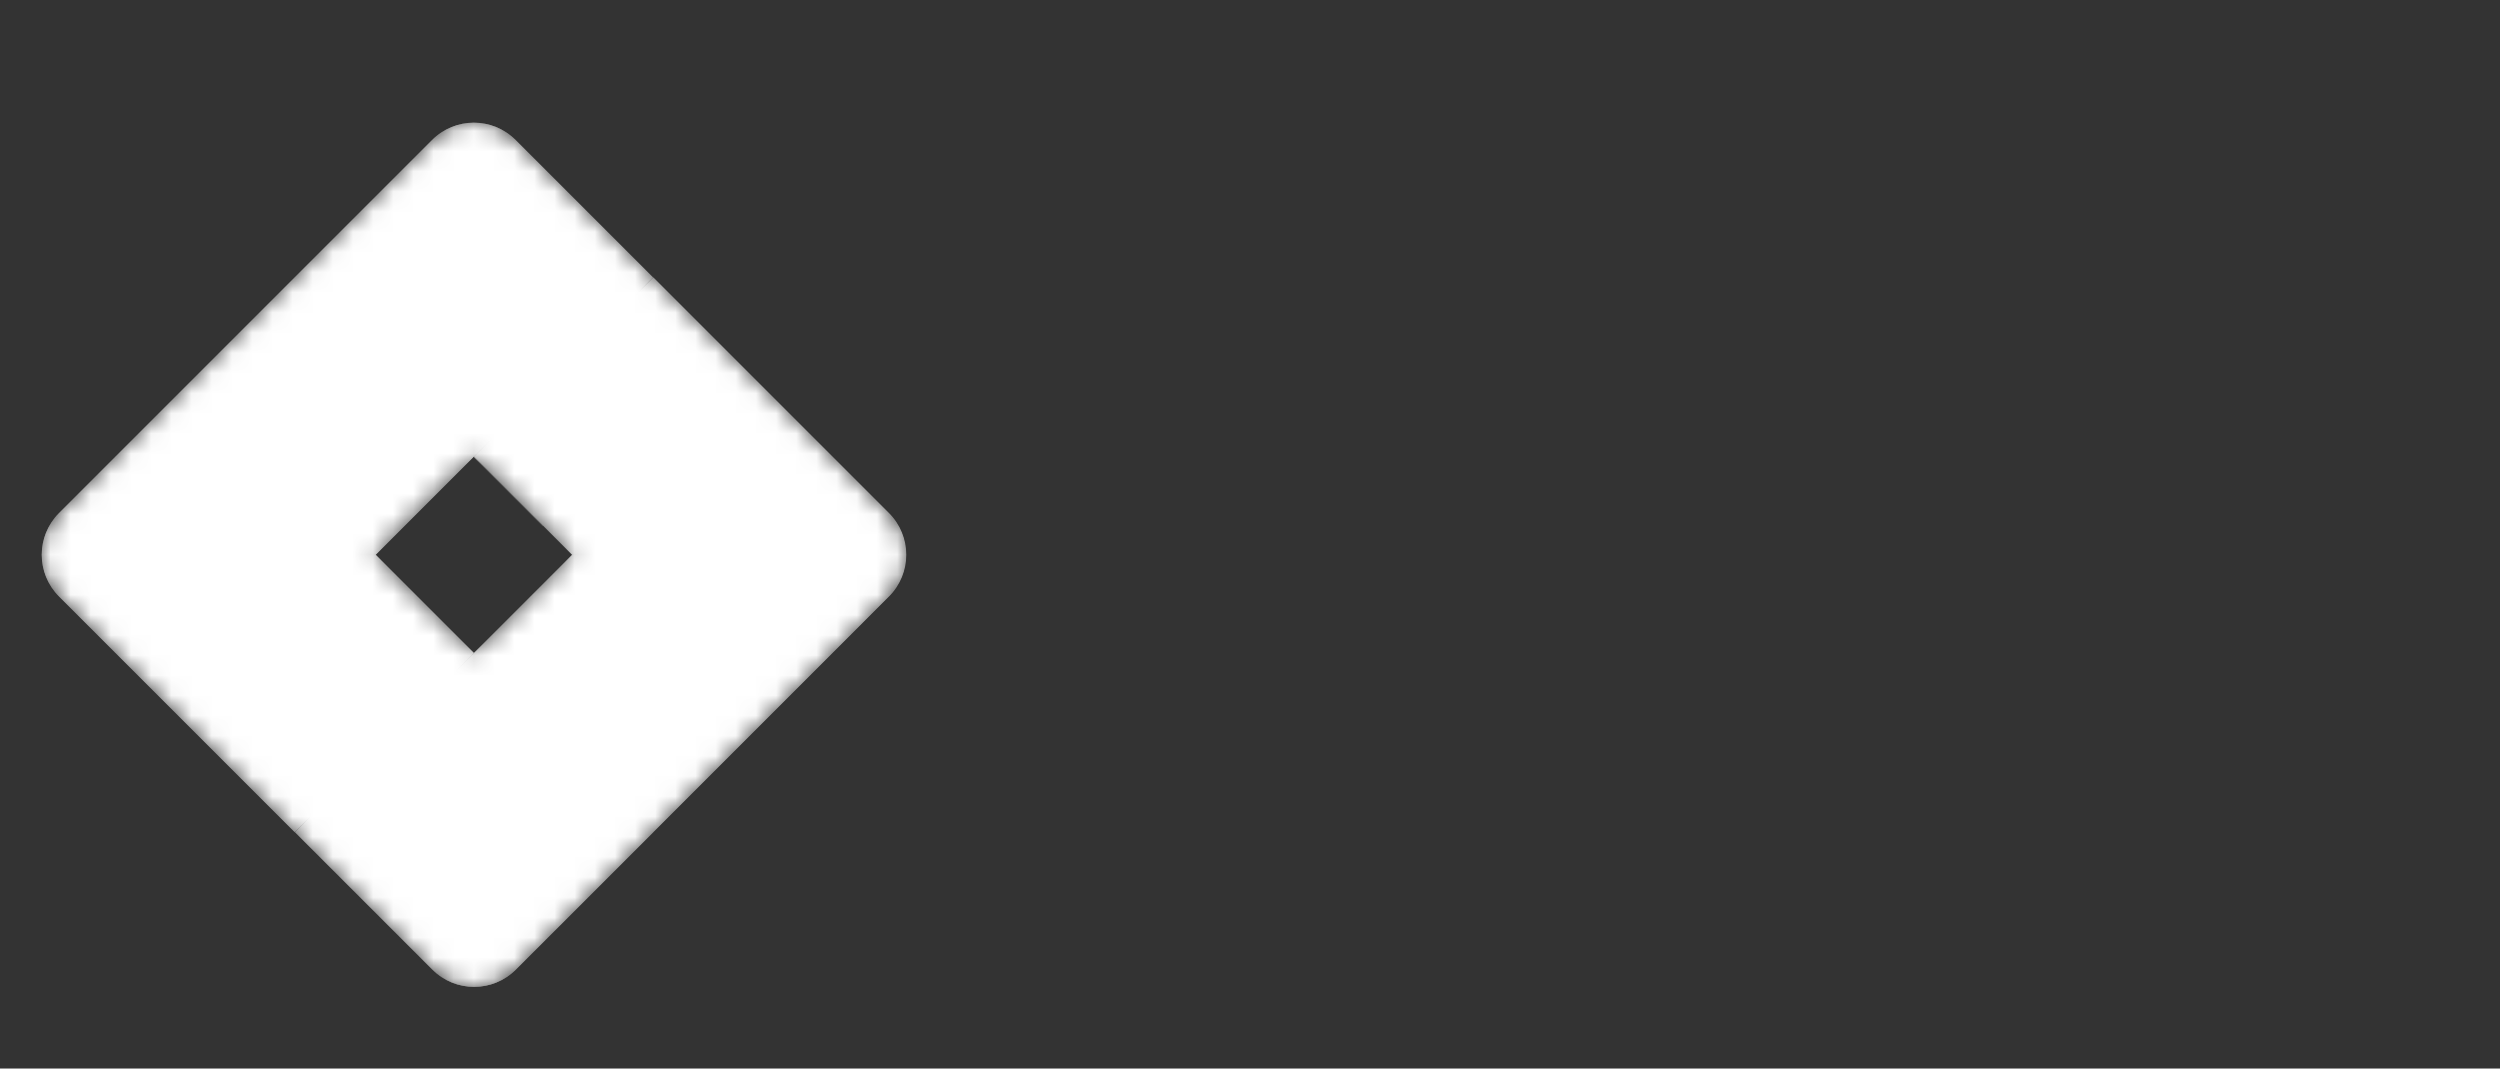 <?xml version="1.0" encoding="utf-8"?>
<svg xmlns="http://www.w3.org/2000/svg" width="124" height="53" viewBox="0 0 124 53" fill="none">
<rect x="0" y="0" width="124" height="53" fill="#333333" stroke="none"/>
<mask id="mask0_6639_61168" style="mask-type:alpha" maskUnits="userSpaceOnUse" x="2" y="6" width="43" height="43">
<path d="M44.139 25.424L25.576 6.861C24.428 5.713 22.572 5.713 21.424 6.861L2.861 25.424C1.713 26.572 1.713 28.428 2.861 29.576L21.424 48.139C22.572 49.287 24.428 49.287 25.576 48.139L44.139 29.576C45.287 28.428 45.287 26.572 44.139 25.424ZM23.5 32.385L18.615 27.5L23.5 22.615L28.385 27.5L23.5 32.385Z" fill="white"/>
</mask>
<g mask="url(#mask0_6639_61168)">
<path d="M44.093 25.447L37.276 18.63L32.407 13.761L23.52 22.647L28.389 27.517L23.52 32.386L14.633 41.273L21.45 48.09C22.595 49.235 24.445 49.235 25.589 48.09L32.407 41.273L37.276 36.404L44.093 29.586C45.238 28.442 45.238 26.592 44.093 25.447Z" fill="white"/>
<path d="M32.389 13.76L25.572 6.943C24.427 5.799 22.577 5.799 21.433 6.943L14.615 13.76L9.746 18.63L2.929 25.447C1.784 26.591 1.784 28.442 2.929 29.586L9.746 36.404L14.615 41.273L23.502 32.386L18.633 27.517L23.502 22.647L32.389 13.76Z" fill="white"/>
<mask id="mask1_6639_61168" style="mask-type:alpha" maskUnits="userSpaceOnUse" x="2" y="6" width="43" height="43">
<path d="M44.076 25.447L25.572 6.943C24.427 5.798 22.577 5.798 21.433 6.943L2.929 25.447C1.784 26.591 1.784 28.442 2.929 29.586L21.433 48.09C22.577 49.234 24.427 49.234 25.572 48.09L44.076 29.586C45.22 28.442 45.22 26.591 44.076 25.447ZM23.502 32.386L18.633 27.516L23.502 22.647L28.372 27.516L23.502 32.386Z" fill="white"/>
</mask>
<g mask="url(#mask1_6639_61168)">
<path opacity="0.2" d="M21.436 7.186C22.58 6.042 24.431 6.042 25.575 7.186L44.079 25.691C44.615 26.226 44.907 26.932 44.931 27.638C44.956 26.859 44.688 26.056 44.079 25.447L25.575 6.943C24.431 5.799 22.58 5.799 21.436 6.943L2.932 25.447C2.323 26.056 2.055 26.859 2.08 27.638C2.104 26.932 2.396 26.226 2.932 25.691L21.436 7.186Z" fill="white"/>
</g>
<mask id="mask2_6639_61168" style="mask-type:alpha" maskUnits="userSpaceOnUse" x="2" y="6" width="43" height="43">
<path d="M44.076 25.447L25.572 6.943C24.427 5.798 22.577 5.798 21.433 6.943L2.929 25.447C1.784 26.591 1.784 28.442 2.929 29.586L21.433 48.09C22.577 49.234 24.427 49.234 25.572 48.09L44.076 29.586C45.22 28.442 45.22 26.591 44.076 25.447ZM23.502 32.386L18.633 27.516L23.502 22.647L28.372 27.516L23.502 32.386Z" fill="white"/>
</mask>
<g mask="url(#mask2_6639_61168)">
<path opacity="0.2" d="M44.079 29.343L25.575 47.847C24.431 48.991 22.58 48.991 21.436 47.847L2.932 29.343C2.396 28.807 2.104 28.101 2.08 27.395C2.055 28.174 2.323 28.978 2.932 29.586L21.436 48.09C22.58 49.235 24.431 49.235 25.575 48.09L44.079 29.586C44.688 28.978 44.956 28.198 44.931 27.395C44.907 28.101 44.615 28.807 44.079 29.343Z" fill="white"/>
</g>
<mask id="mask3_6639_61168" style="mask-type:alpha" maskUnits="userSpaceOnUse" x="2" y="6" width="43" height="43">
<path d="M44.076 25.447L25.572 6.943C24.427 5.798 22.577 5.798 21.433 6.943L2.929 25.447C1.784 26.591 1.784 28.442 2.929 29.586L21.433 48.09C22.577 49.234 24.427 49.234 25.572 48.09L44.076 29.586C45.22 28.442 45.22 26.591 44.076 25.447ZM23.502 32.386L18.633 27.516L23.502 22.647L28.372 27.516L23.502 32.386Z" fill="white"/>
</mask>
<g mask="url(#mask3_6639_61168)">
<path d="M23.52 32.386L14.633 41.273L21.45 48.091C22.595 49.235 24.445 49.235 25.589 48.091L32.407 41.273L23.52 32.386Z" fill="white"/>
<path d="M44.076 25.447L25.572 6.943C24.427 5.799 22.577 5.799 21.433 6.943L2.929 25.447C1.784 26.591 1.784 28.442 2.929 29.586L21.433 48.09C22.577 49.235 24.427 49.235 25.572 48.09L44.076 29.586C45.22 28.442 45.22 26.591 44.076 25.447ZM23.502 32.386L18.633 27.517L23.502 22.647L28.372 27.517L23.502 32.386Z" fill="white"/>
<path d="M23.596 32.426L27.334 36.159L18.119 44.721L14.711 41.313L23.596 32.426Z" fill="white" fill-opacity="0.8"/>
<path d="M32.393 13.804L36.131 17.537L26.916 26.1L23.508 22.691L32.393 13.804Z" fill="white" fill-opacity="0.8"/>
</g>
</g>
</svg>